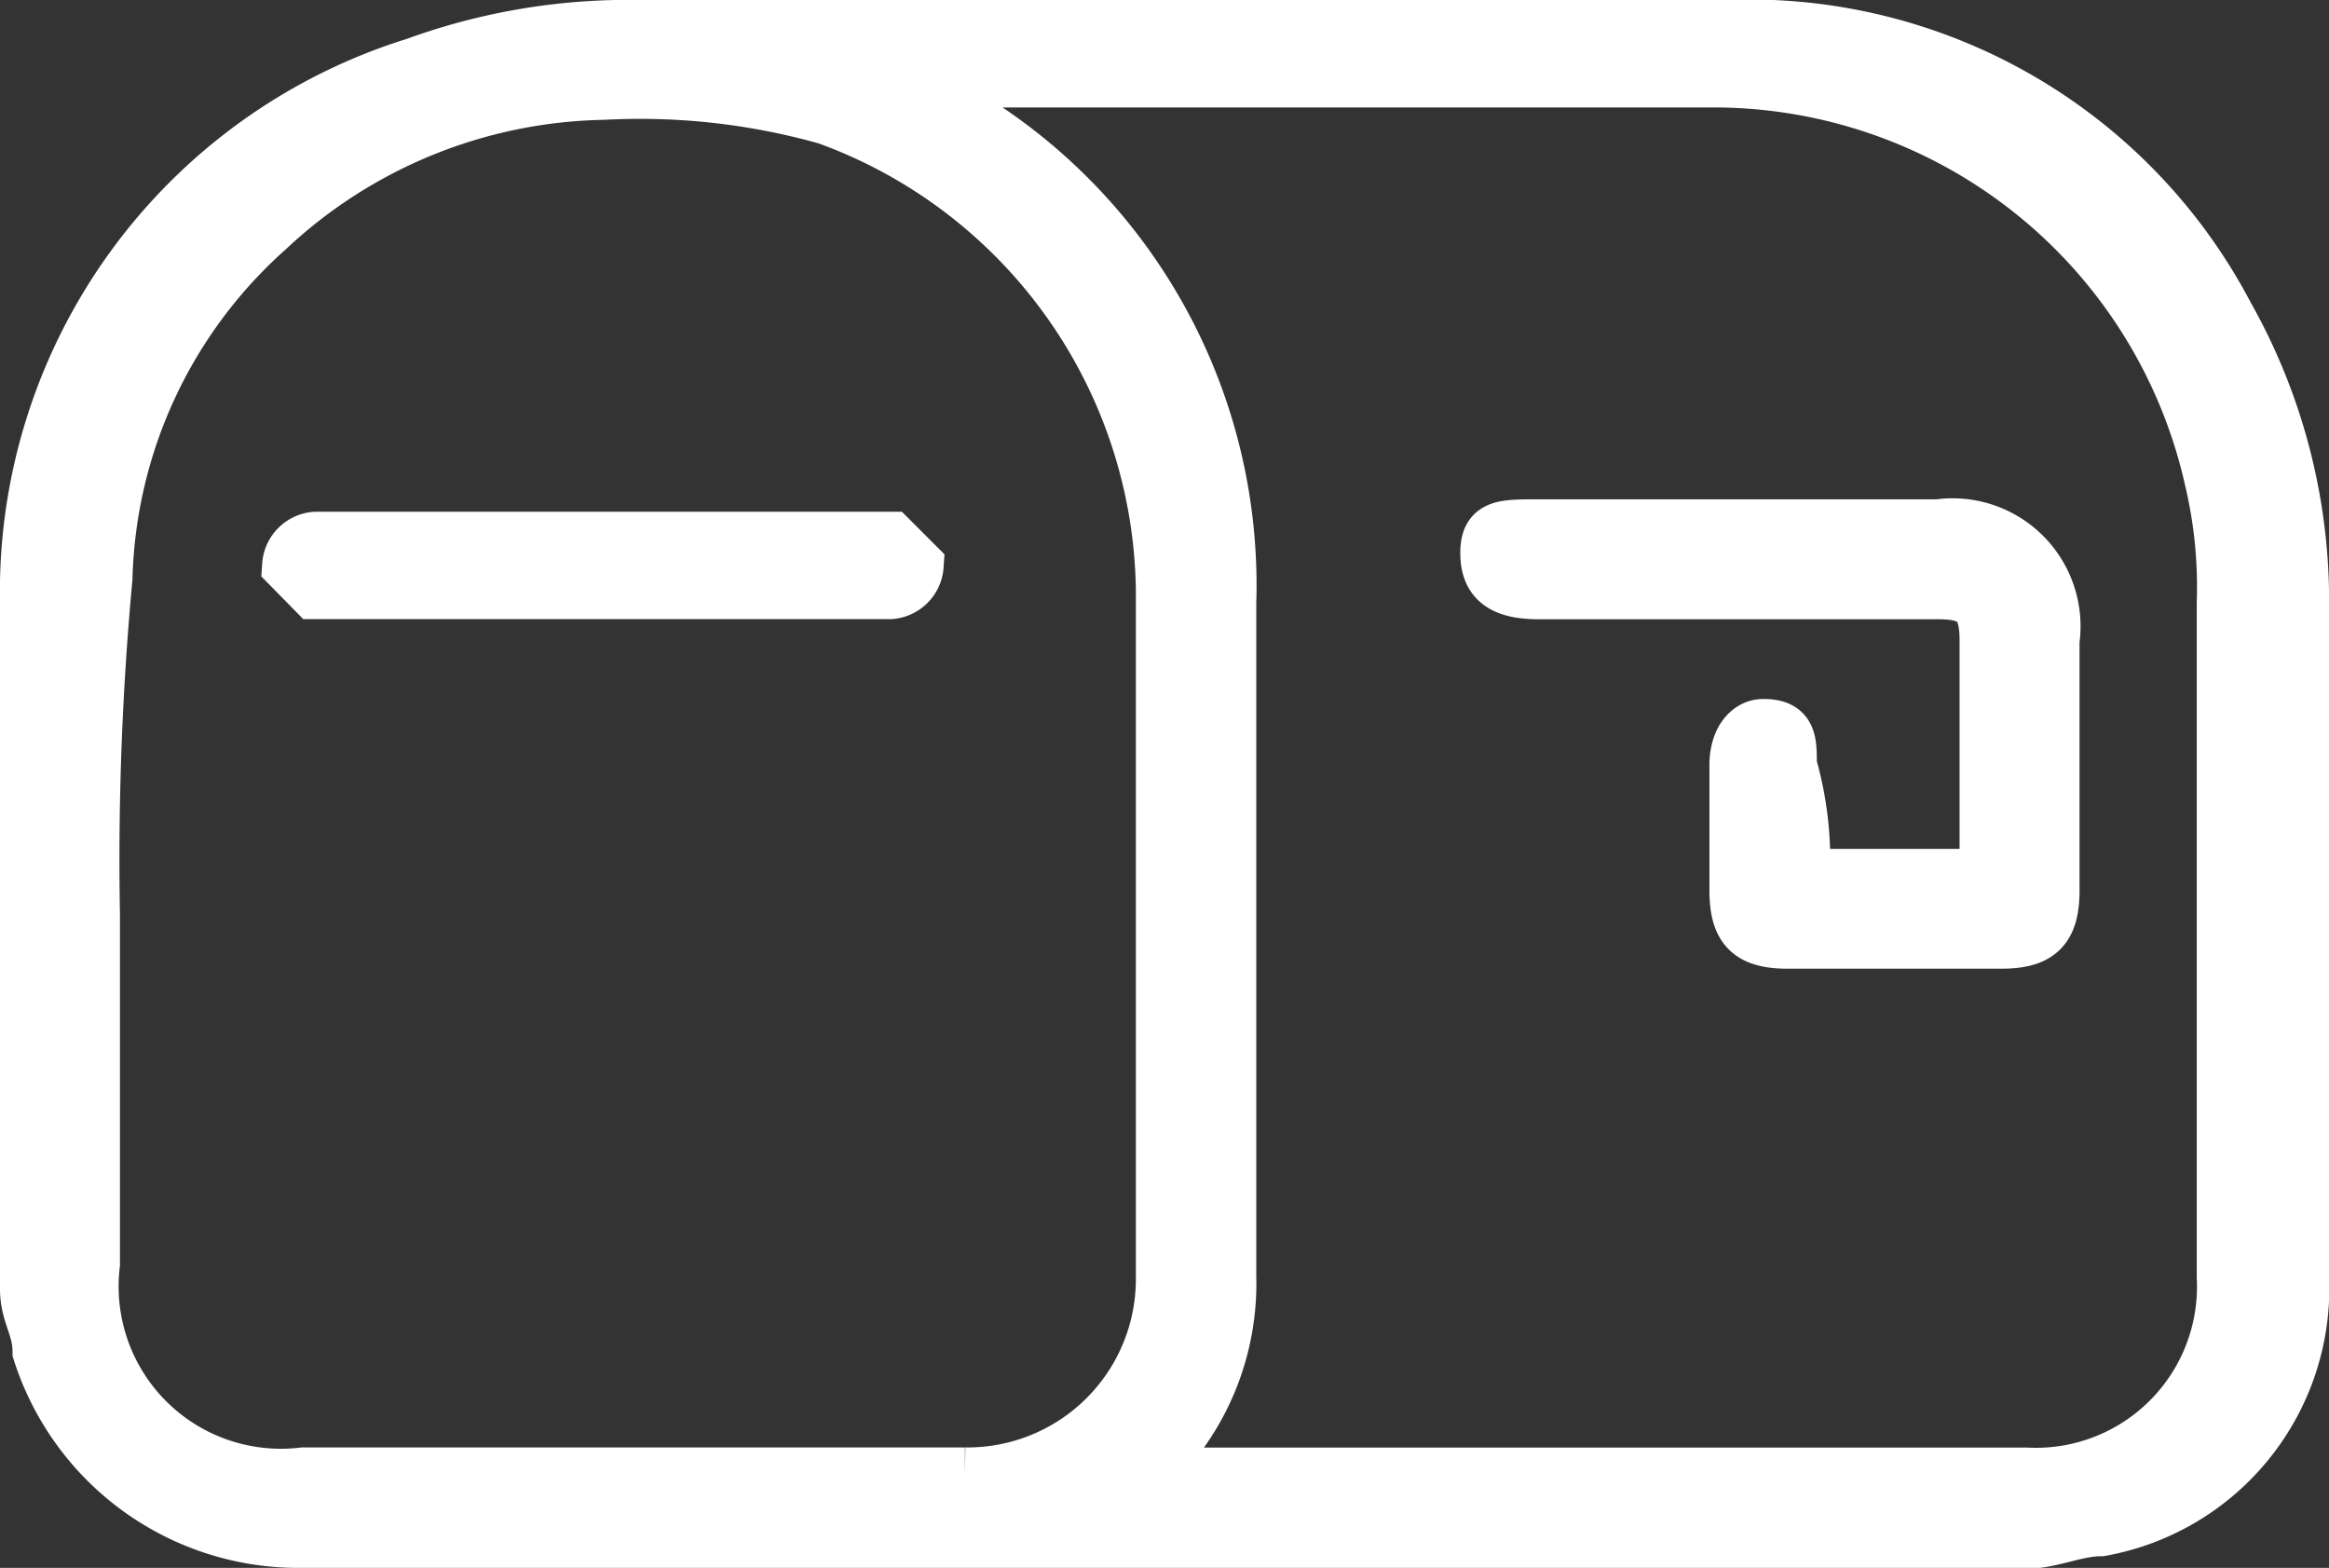 <svg xmlns="http://www.w3.org/2000/svg" width="20.25" height="13.631" viewBox="0 0 20.25 13.631">
  <rect x="0" y="0" width="20.25" height="13.631" fill="#333333" stroke="none"/>
  <g id="MU5oQB.tif" transform="translate(0.25 0.25)">
    <g id="Gruppe_169" data-name="Gruppe 169" transform="translate(0 0)">
      <path id="Pfad_293" data-name="Pfad 293" d="M15.175,22.331H7.687A2.346,2.346,0,0,1,5.409,20.7c0-.217-.109-.326-.109-.543V14.192A4.787,4.787,0,0,1,8.664,9.526,5.4,5.4,0,0,1,10.4,9.2h9.658A4.675,4.675,0,0,1,24.4,11.7a5.041,5.041,0,0,1,.651,2.5v5.86a2.114,2.114,0,0,1-1.736,2.17c-.217,0-.434.109-.651.109ZM5.843,16.9h0v3.039a1.661,1.661,0,0,0,1.845,1.845h5.752a1.714,1.714,0,0,0,1.736-1.736V14.083a4.444,4.444,0,0,0-2.93-4.124,6.009,6.009,0,0,0-1.953-.217,4.394,4.394,0,0,0-2.93,1.194,4.219,4.219,0,0,0-1.411,3.039A26.445,26.445,0,0,0,5.843,16.9Zm7.271-7.162h0l.109.109a4.759,4.759,0,0,1,2.5,4.341v5.86a2.209,2.209,0,0,1-.651,1.628.106.106,0,0,1-.109.109h7.7A1.651,1.651,0,0,0,24.4,20.052v-5.86a4.071,4.071,0,0,0-.109-1.085A4.454,4.454,0,0,0,19.95,9.634H13.222C13.222,9.743,13.222,9.743,13.113,9.743Z" transform="translate(-5.3 -9.2)" fill="#fff" stroke="#fff" stroke-width="0.5"/>
      <path id="Pfad_294" data-name="Pfad 294" d="M10.113,13.734h-2.5L7.4,13.517a.233.233,0,0,1,.217-.217h4.992l.217.217a.233.233,0,0,1-.217.217h-2.5Z" transform="translate(-5.121 -8.851)" fill="#fff" stroke="#fff" stroke-width="0.5"/>
      <path id="Pfad_295" data-name="Pfad 295" d="M19.713,16.239h1.628V14.177c0-.326-.109-.434-.434-.434H17.434c-.326,0-.434-.109-.434-.326s.109-.217.434-.217h3.473a.863.863,0,0,1,.977.977v2.17c0,.326-.109.434-.434.434H19.6c-.326,0-.434-.109-.434-.434V15.262c0-.217.109-.326.217-.326.217,0,.217.109.217.326A3,3,0,0,1,19.713,16.239Z" transform="translate(-4.303 -8.859)" fill="#fff" stroke="#fff" stroke-width="0.5"/>
    </g>
  </g>
</svg>
